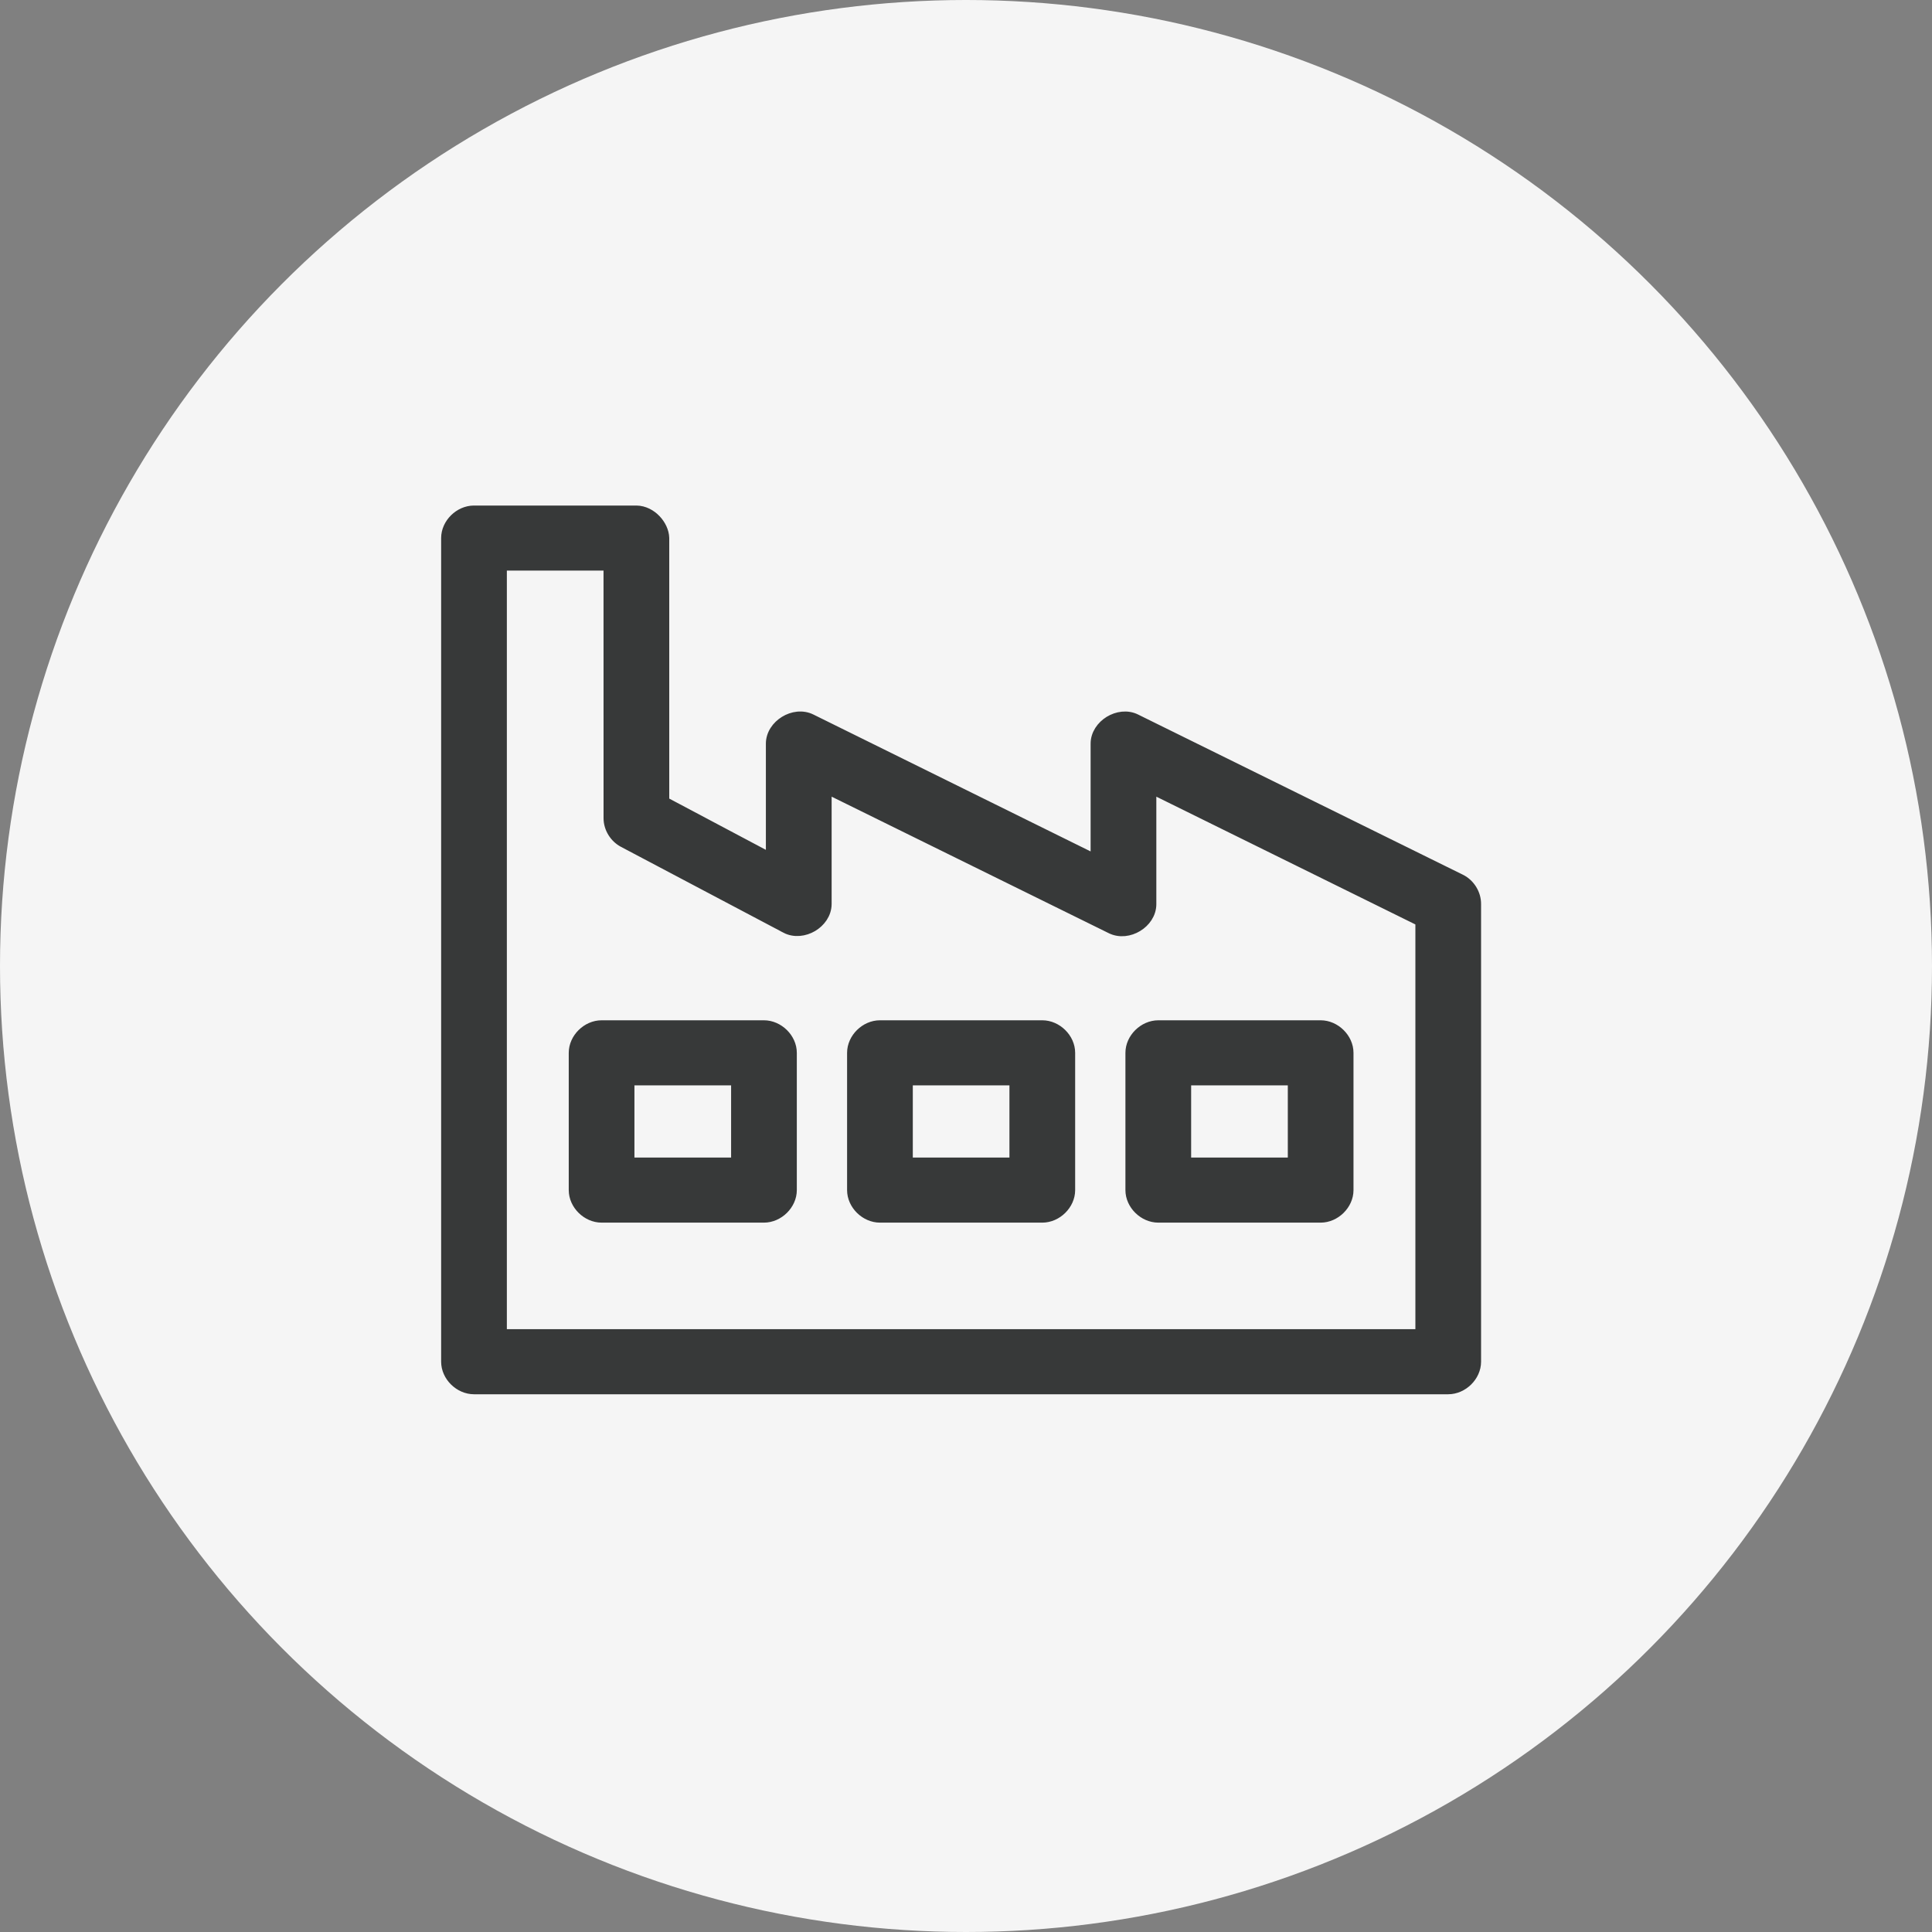 <svg width="60" height="60" viewBox="0 0 60 60" fill="none" xmlns="http://www.w3.org/2000/svg">
<rect x="0" y="0" width="60" height="60" fill="#808080" stroke="none"/>
<circle cx="30" cy="30" r="30" fill="#F5F5F5"/>
<path d="M20.634 16.71H20.634L20.634 16.706C20.628 16.501 20.525 16.291 20.375 16.134C20.224 15.975 20.01 15.854 19.765 15.85L19.765 15.85H19.763H14.72C14.262 15.85 13.85 16.254 13.85 16.71V42.289C13.85 42.746 14.262 43.15 14.72 43.15H44.975C45.433 43.15 45.846 42.746 45.846 42.289V28.08C45.85 27.758 45.658 27.446 45.369 27.301L45.368 27.301L35.284 22.328C35.284 22.327 35.284 22.327 35.283 22.327C35.006 22.188 34.687 22.243 34.447 22.39C34.207 22.538 34.016 22.797 34.02 23.106V26.683L25.199 22.327C25.199 22.327 25.199 22.327 25.199 22.327C24.922 22.188 24.603 22.242 24.363 22.39C24.123 22.537 23.931 22.797 23.935 23.106V26.642L20.634 24.891V16.71ZM18.893 17.57L18.894 25.414L18.894 25.415C18.896 25.725 19.081 26.023 19.357 26.168C19.357 26.168 19.357 26.168 19.357 26.168L24.399 28.832L24.399 28.833C24.673 28.976 24.993 28.928 25.235 28.786C25.478 28.643 25.674 28.388 25.677 28.079V28.078V24.5L34.497 28.845C34.498 28.845 34.498 28.845 34.498 28.845C34.773 28.983 35.09 28.931 35.329 28.786C35.569 28.642 35.761 28.386 35.761 28.078V24.5L44.106 28.616V41.428H15.591V17.57H18.893ZM41.884 32.697C41.884 32.24 41.472 31.836 41.014 31.836H35.972C35.514 31.836 35.101 32.24 35.101 32.697V36.96C35.101 37.416 35.514 37.82 35.972 37.82H41.014C41.472 37.82 41.884 37.416 41.884 36.96V32.697ZM33.24 32.697C33.24 32.24 32.828 31.836 32.37 31.836H27.327C26.869 31.836 26.457 32.24 26.457 32.697V36.96C26.457 37.416 26.869 37.82 27.327 37.82H32.37C32.828 37.82 33.24 37.416 33.24 36.96V32.697ZM24.596 32.697C24.596 32.24 24.183 31.836 23.725 31.836H18.683C18.225 31.836 17.813 32.24 17.813 32.697V36.96C17.813 37.416 18.225 37.82 18.683 37.82H23.725C24.183 37.82 24.596 37.416 24.596 36.96V32.697ZM36.842 36.099V33.557H40.144V36.099H36.842ZM28.198 36.099V33.557H31.499V36.099H28.198ZM19.553 36.099V33.557H22.855V36.099H19.553Z" fill="#373939" stroke="#373939" stroke-width="0.3"/>
</svg>
